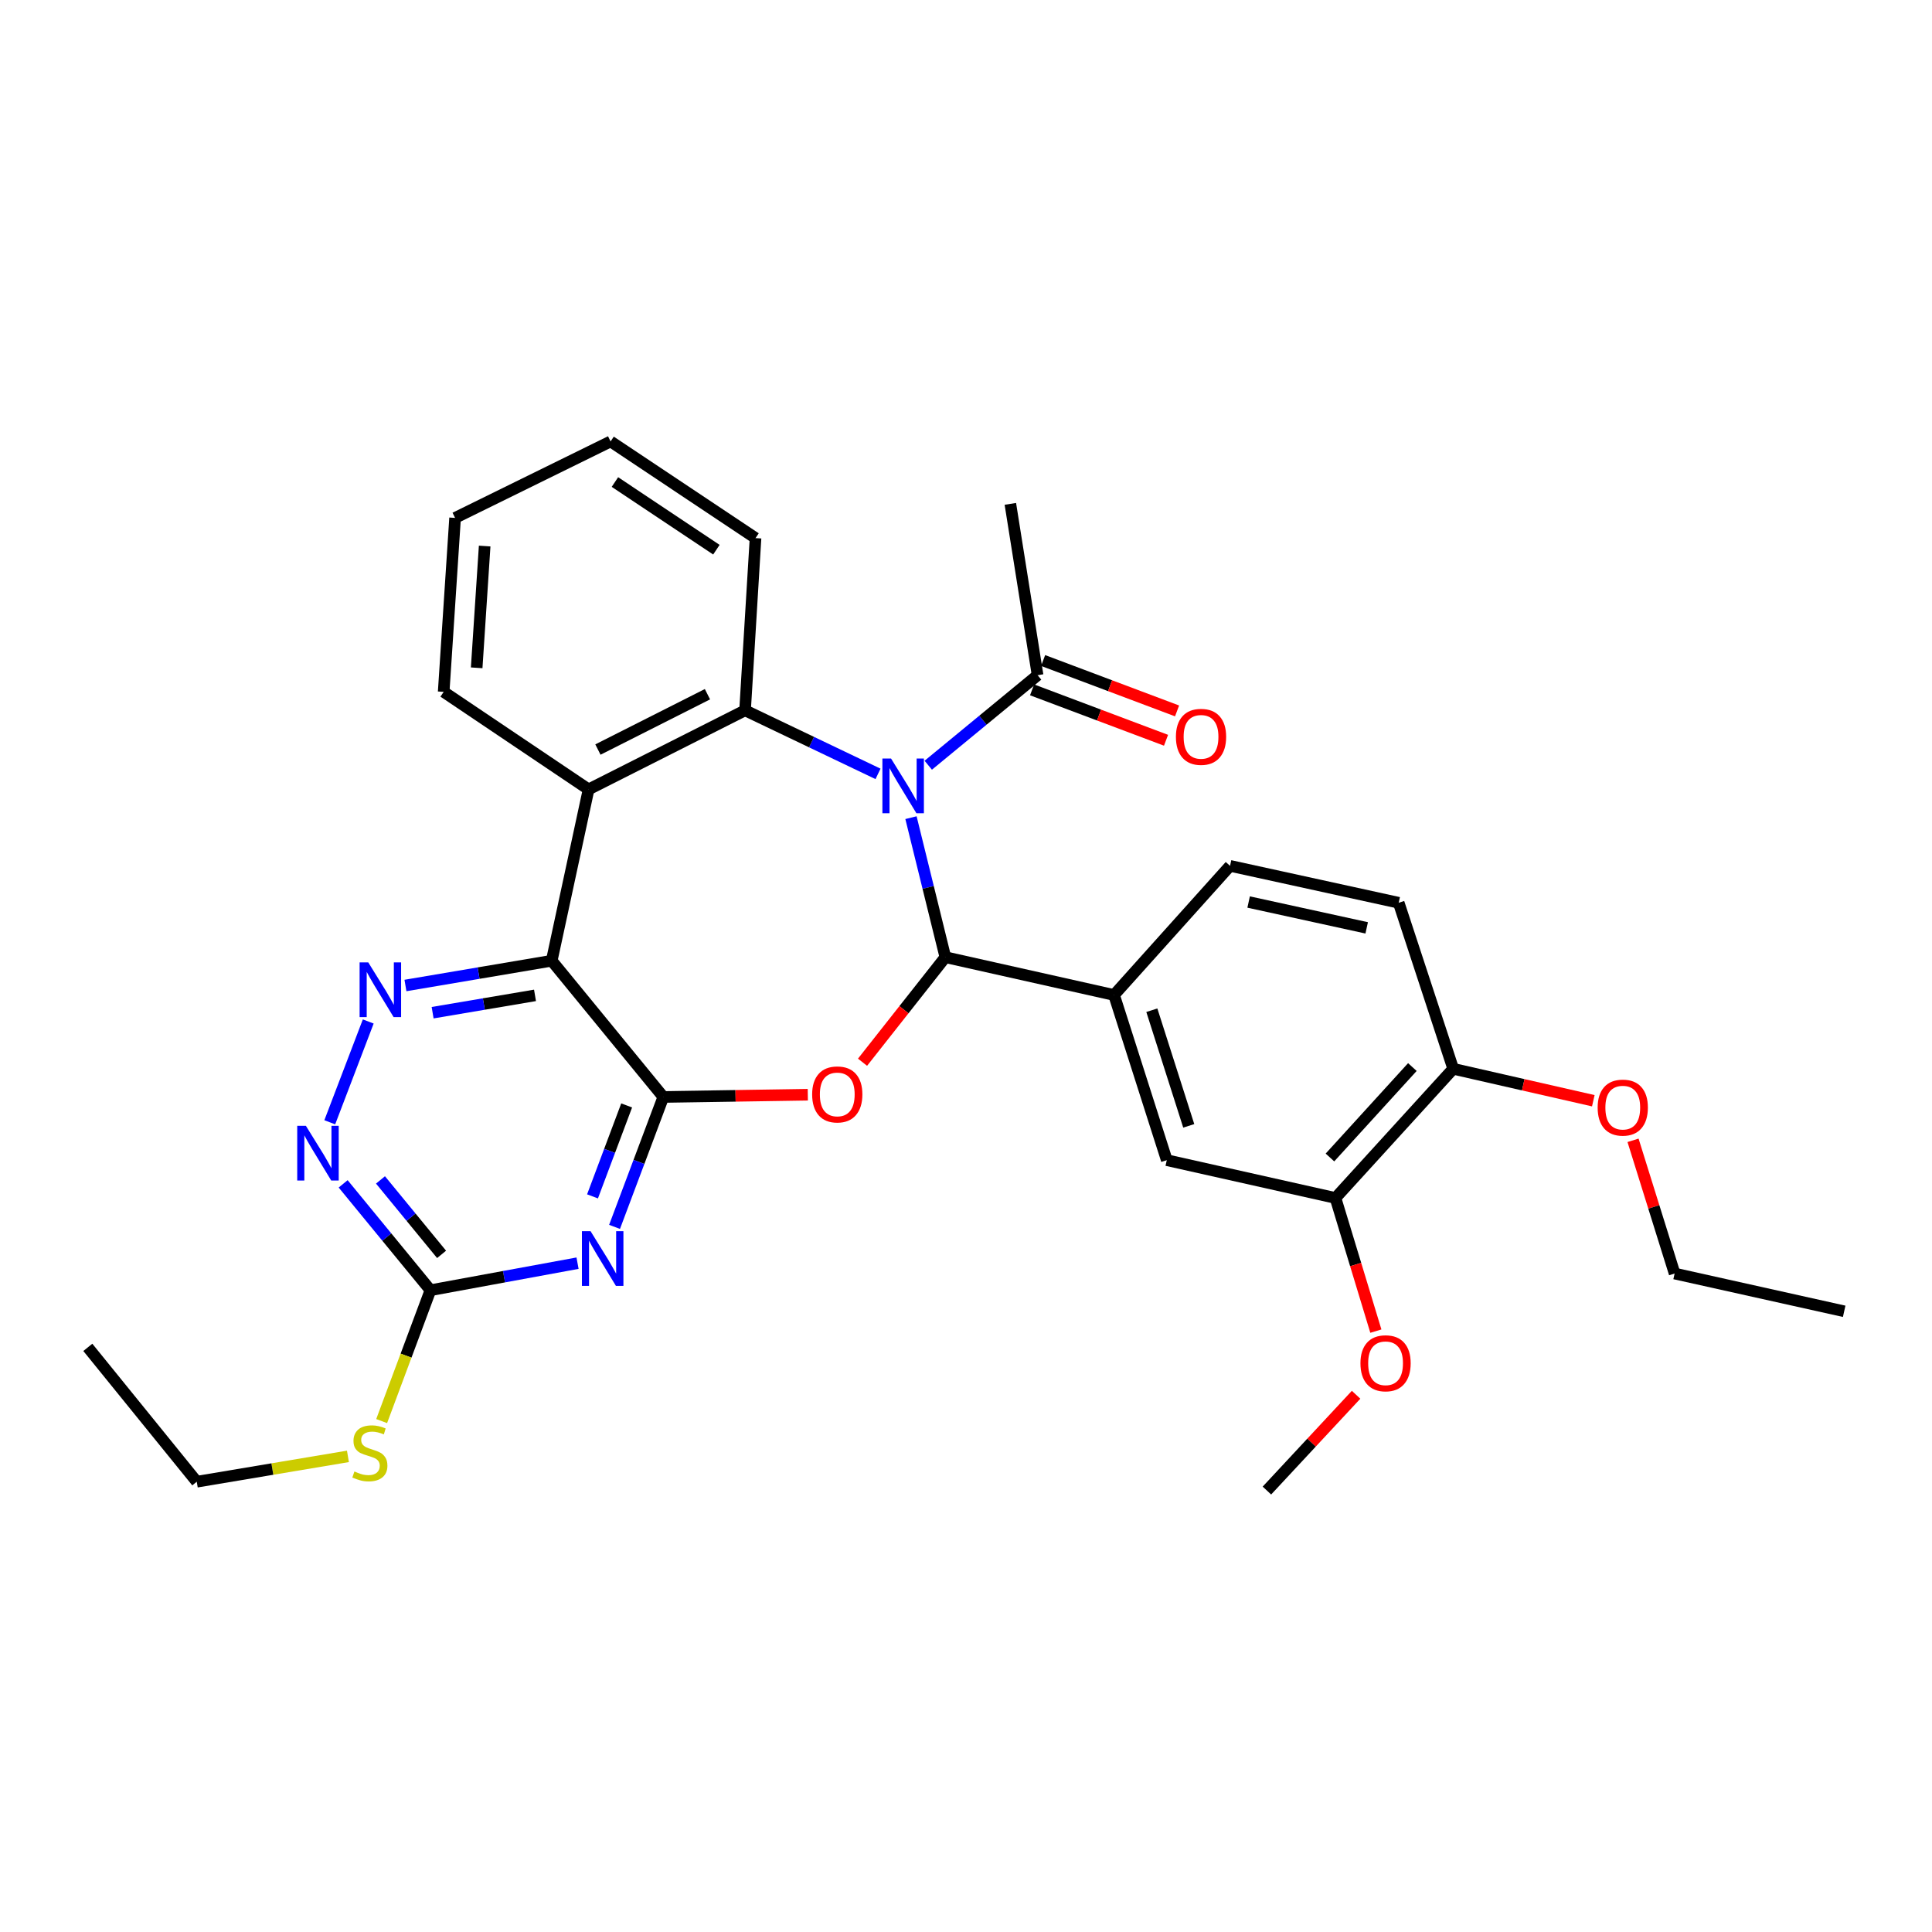 <?xml version='1.0' encoding='iso-8859-1'?>
<svg version='1.1' baseProfile='full'
              xmlns='http://www.w3.org/2000/svg'
                      xmlns:rdkit='http://www.rdkit.org/xml'
                      xmlns:xlink='http://www.w3.org/1999/xlink'
                  xml:space='preserve'
width='1000px' height='1000px' viewBox='0 0 1000 1000'>
<!-- END OF HEADER -->
<rect style='opacity:1.0;fill:#FFFFFF;stroke:none' width='1000' height='1000' x='0' y='0'> </rect>
<path class='bond-0' d='M 471.52,423.22 L 480.418,459.329' style='fill:none;fill-rule:evenodd;stroke:#0000FF;stroke-width:6px;stroke-linecap:butt;stroke-linejoin:miter;stroke-opacity:1' />
<path class='bond-0' d='M 480.418,459.329 L 489.315,495.438' style='fill:none;fill-rule:evenodd;stroke:#000000;stroke-width:6px;stroke-linecap:butt;stroke-linejoin:miter;stroke-opacity:1' />
<path class='bond-4' d='M 454.461,400.561 L 420.052,384.117' style='fill:none;fill-rule:evenodd;stroke:#0000FF;stroke-width:6px;stroke-linecap:butt;stroke-linejoin:miter;stroke-opacity:1' />
<path class='bond-4' d='M 420.052,384.117 L 385.642,367.672' style='fill:none;fill-rule:evenodd;stroke:#000000;stroke-width:6px;stroke-linecap:butt;stroke-linejoin:miter;stroke-opacity:1' />
<path class='bond-10' d='M 480.462,396.078 L 508.76,372.777' style='fill:none;fill-rule:evenodd;stroke:#0000FF;stroke-width:6px;stroke-linecap:butt;stroke-linejoin:miter;stroke-opacity:1' />
<path class='bond-10' d='M 508.76,372.777 L 537.058,349.477' style='fill:none;fill-rule:evenodd;stroke:#000000;stroke-width:6px;stroke-linecap:butt;stroke-linejoin:miter;stroke-opacity:1' />
<path class='bond-2' d='M 489.315,495.438 L 467.878,522.624' style='fill:none;fill-rule:evenodd;stroke:#000000;stroke-width:6px;stroke-linecap:butt;stroke-linejoin:miter;stroke-opacity:1' />
<path class='bond-2' d='M 467.878,522.624 L 446.44,549.81' style='fill:none;fill-rule:evenodd;stroke:#FF0000;stroke-width:6px;stroke-linecap:butt;stroke-linejoin:miter;stroke-opacity:1' />
<path class='bond-9' d='M 489.315,495.438 L 576.632,515.004' style='fill:none;fill-rule:evenodd;stroke:#000000;stroke-width:6px;stroke-linecap:butt;stroke-linejoin:miter;stroke-opacity:1' />
<path class='bond-1' d='M 343.336,567.787 L 380.726,567.206' style='fill:none;fill-rule:evenodd;stroke:#000000;stroke-width:6px;stroke-linecap:butt;stroke-linejoin:miter;stroke-opacity:1' />
<path class='bond-1' d='M 380.726,567.206 L 418.116,566.626' style='fill:none;fill-rule:evenodd;stroke:#FF0000;stroke-width:6px;stroke-linecap:butt;stroke-linejoin:miter;stroke-opacity:1' />
<path class='bond-5' d='M 343.336,567.787 L 330.715,601.409' style='fill:none;fill-rule:evenodd;stroke:#000000;stroke-width:6px;stroke-linecap:butt;stroke-linejoin:miter;stroke-opacity:1' />
<path class='bond-5' d='M 330.715,601.409 L 318.094,635.032' style='fill:none;fill-rule:evenodd;stroke:#0000FF;stroke-width:6px;stroke-linecap:butt;stroke-linejoin:miter;stroke-opacity:1' />
<path class='bond-5' d='M 324.355,572.17 L 315.521,595.706' style='fill:none;fill-rule:evenodd;stroke:#000000;stroke-width:6px;stroke-linecap:butt;stroke-linejoin:miter;stroke-opacity:1' />
<path class='bond-5' d='M 315.521,595.706 L 306.686,619.241' style='fill:none;fill-rule:evenodd;stroke:#0000FF;stroke-width:6px;stroke-linecap:butt;stroke-linejoin:miter;stroke-opacity:1' />
<path class='bond-31' d='M 343.336,567.787 L 285.567,497.277' style='fill:none;fill-rule:evenodd;stroke:#000000;stroke-width:6px;stroke-linecap:butt;stroke-linejoin:miter;stroke-opacity:1' />
<path class='bond-3' d='M 285.567,497.277 L 304.655,408.59' style='fill:none;fill-rule:evenodd;stroke:#000000;stroke-width:6px;stroke-linecap:butt;stroke-linejoin:miter;stroke-opacity:1' />
<path class='bond-7' d='M 285.567,497.277 L 247.713,503.684' style='fill:none;fill-rule:evenodd;stroke:#000000;stroke-width:6px;stroke-linecap:butt;stroke-linejoin:miter;stroke-opacity:1' />
<path class='bond-7' d='M 247.713,503.684 L 209.859,510.091' style='fill:none;fill-rule:evenodd;stroke:#0000FF;stroke-width:6px;stroke-linecap:butt;stroke-linejoin:miter;stroke-opacity:1' />
<path class='bond-7' d='M 276.919,515.201 L 250.422,519.686' style='fill:none;fill-rule:evenodd;stroke:#000000;stroke-width:6px;stroke-linecap:butt;stroke-linejoin:miter;stroke-opacity:1' />
<path class='bond-7' d='M 250.422,519.686 L 223.924,524.171' style='fill:none;fill-rule:evenodd;stroke:#0000FF;stroke-width:6px;stroke-linecap:butt;stroke-linejoin:miter;stroke-opacity:1' />
<path class='bond-6' d='M 385.642,367.672 L 304.655,408.59' style='fill:none;fill-rule:evenodd;stroke:#000000;stroke-width:6px;stroke-linecap:butt;stroke-linejoin:miter;stroke-opacity:1' />
<path class='bond-6' d='M 366.175,359.324 L 309.484,387.966' style='fill:none;fill-rule:evenodd;stroke:#000000;stroke-width:6px;stroke-linecap:butt;stroke-linejoin:miter;stroke-opacity:1' />
<path class='bond-19' d='M 385.642,367.672 L 391.061,278.525' style='fill:none;fill-rule:evenodd;stroke:#000000;stroke-width:6px;stroke-linecap:butt;stroke-linejoin:miter;stroke-opacity:1' />
<path class='bond-8' d='M 298.934,653.817 L 260.864,660.817' style='fill:none;fill-rule:evenodd;stroke:#0000FF;stroke-width:6px;stroke-linecap:butt;stroke-linejoin:miter;stroke-opacity:1' />
<path class='bond-8' d='M 260.864,660.817 L 222.793,667.817' style='fill:none;fill-rule:evenodd;stroke:#000000;stroke-width:6px;stroke-linecap:butt;stroke-linejoin:miter;stroke-opacity:1' />
<path class='bond-20' d='M 304.655,408.59 L 229.646,358.106' style='fill:none;fill-rule:evenodd;stroke:#000000;stroke-width:6px;stroke-linecap:butt;stroke-linejoin:miter;stroke-opacity:1' />
<path class='bond-11' d='M 190.601,528.713 L 170.684,580.891' style='fill:none;fill-rule:evenodd;stroke:#0000FF;stroke-width:6px;stroke-linecap:butt;stroke-linejoin:miter;stroke-opacity:1' />
<path class='bond-18' d='M 222.793,667.817 L 210.168,701.684' style='fill:none;fill-rule:evenodd;stroke:#000000;stroke-width:6px;stroke-linecap:butt;stroke-linejoin:miter;stroke-opacity:1' />
<path class='bond-18' d='M 210.168,701.684 L 197.543,735.551' style='fill:none;fill-rule:evenodd;stroke:#CCCC00;stroke-width:6px;stroke-linecap:butt;stroke-linejoin:miter;stroke-opacity:1' />
<path class='bond-33' d='M 222.793,667.817 L 200.205,640.288' style='fill:none;fill-rule:evenodd;stroke:#000000;stroke-width:6px;stroke-linecap:butt;stroke-linejoin:miter;stroke-opacity:1' />
<path class='bond-33' d='M 200.205,640.288 L 177.616,612.759' style='fill:none;fill-rule:evenodd;stroke:#0000FF;stroke-width:6px;stroke-linecap:butt;stroke-linejoin:miter;stroke-opacity:1' />
<path class='bond-33' d='M 228.563,649.263 L 212.751,629.993' style='fill:none;fill-rule:evenodd;stroke:#000000;stroke-width:6px;stroke-linecap:butt;stroke-linejoin:miter;stroke-opacity:1' />
<path class='bond-33' d='M 212.751,629.993 L 196.94,610.723' style='fill:none;fill-rule:evenodd;stroke:#0000FF;stroke-width:6px;stroke-linecap:butt;stroke-linejoin:miter;stroke-opacity:1' />
<path class='bond-12' d='M 576.632,515.004 L 603.925,600.499' style='fill:none;fill-rule:evenodd;stroke:#000000;stroke-width:6px;stroke-linecap:butt;stroke-linejoin:miter;stroke-opacity:1' />
<path class='bond-12' d='M 596.187,522.892 L 615.293,582.739' style='fill:none;fill-rule:evenodd;stroke:#000000;stroke-width:6px;stroke-linecap:butt;stroke-linejoin:miter;stroke-opacity:1' />
<path class='bond-15' d='M 576.632,515.004 L 636.665,448.163' style='fill:none;fill-rule:evenodd;stroke:#000000;stroke-width:6px;stroke-linecap:butt;stroke-linejoin:miter;stroke-opacity:1' />
<path class='bond-16' d='M 534.201,357.072 L 568.868,370.115' style='fill:none;fill-rule:evenodd;stroke:#000000;stroke-width:6px;stroke-linecap:butt;stroke-linejoin:miter;stroke-opacity:1' />
<path class='bond-16' d='M 568.868,370.115 L 603.535,383.159' style='fill:none;fill-rule:evenodd;stroke:#FF0000;stroke-width:6px;stroke-linecap:butt;stroke-linejoin:miter;stroke-opacity:1' />
<path class='bond-16' d='M 539.916,341.882 L 574.583,354.925' style='fill:none;fill-rule:evenodd;stroke:#000000;stroke-width:6px;stroke-linecap:butt;stroke-linejoin:miter;stroke-opacity:1' />
<path class='bond-16' d='M 574.583,354.925 L 609.25,367.969' style='fill:none;fill-rule:evenodd;stroke:#FF0000;stroke-width:6px;stroke-linecap:butt;stroke-linejoin:miter;stroke-opacity:1' />
<path class='bond-23' d='M 537.058,349.477 L 522.956,260.798' style='fill:none;fill-rule:evenodd;stroke:#000000;stroke-width:6px;stroke-linecap:butt;stroke-linejoin:miter;stroke-opacity:1' />
<path class='bond-13' d='M 603.925,600.499 L 691.233,620.074' style='fill:none;fill-rule:evenodd;stroke:#000000;stroke-width:6px;stroke-linecap:butt;stroke-linejoin:miter;stroke-opacity:1' />
<path class='bond-21' d='M 691.233,620.074 L 701.688,654.532' style='fill:none;fill-rule:evenodd;stroke:#000000;stroke-width:6px;stroke-linecap:butt;stroke-linejoin:miter;stroke-opacity:1' />
<path class='bond-21' d='M 701.688,654.532 L 712.143,688.99' style='fill:none;fill-rule:evenodd;stroke:#FF0000;stroke-width:6px;stroke-linecap:butt;stroke-linejoin:miter;stroke-opacity:1' />
<path class='bond-34' d='M 691.233,620.074 L 752.177,553.207' style='fill:none;fill-rule:evenodd;stroke:#000000;stroke-width:6px;stroke-linecap:butt;stroke-linejoin:miter;stroke-opacity:1' />
<path class='bond-34' d='M 688.38,599.112 L 731.04,552.304' style='fill:none;fill-rule:evenodd;stroke:#000000;stroke-width:6px;stroke-linecap:butt;stroke-linejoin:miter;stroke-opacity:1' />
<path class='bond-14' d='M 752.177,553.207 L 723.964,467.27' style='fill:none;fill-rule:evenodd;stroke:#000000;stroke-width:6px;stroke-linecap:butt;stroke-linejoin:miter;stroke-opacity:1' />
<path class='bond-22' d='M 752.177,553.207 L 788.435,561.473' style='fill:none;fill-rule:evenodd;stroke:#000000;stroke-width:6px;stroke-linecap:butt;stroke-linejoin:miter;stroke-opacity:1' />
<path class='bond-22' d='M 788.435,561.473 L 824.694,569.738' style='fill:none;fill-rule:evenodd;stroke:#FF0000;stroke-width:6px;stroke-linecap:butt;stroke-linejoin:miter;stroke-opacity:1' />
<path class='bond-17' d='M 636.665,448.163 L 723.964,467.27' style='fill:none;fill-rule:evenodd;stroke:#000000;stroke-width:6px;stroke-linecap:butt;stroke-linejoin:miter;stroke-opacity:1' />
<path class='bond-17' d='M 646.29,466.884 L 707.399,480.258' style='fill:none;fill-rule:evenodd;stroke:#000000;stroke-width:6px;stroke-linecap:butt;stroke-linejoin:miter;stroke-opacity:1' />
<path class='bond-24' d='M 180.091,753.818 L 140.968,760.378' style='fill:none;fill-rule:evenodd;stroke:#CCCC00;stroke-width:6px;stroke-linecap:butt;stroke-linejoin:miter;stroke-opacity:1' />
<path class='bond-24' d='M 140.968,760.378 L 101.844,766.937' style='fill:none;fill-rule:evenodd;stroke:#000000;stroke-width:6px;stroke-linecap:butt;stroke-linejoin:miter;stroke-opacity:1' />
<path class='bond-27' d='M 391.061,278.525 L 316.034,228.492' style='fill:none;fill-rule:evenodd;stroke:#000000;stroke-width:6px;stroke-linecap:butt;stroke-linejoin:miter;stroke-opacity:1' />
<path class='bond-27' d='M 370.803,284.523 L 318.284,249.5' style='fill:none;fill-rule:evenodd;stroke:#000000;stroke-width:6px;stroke-linecap:butt;stroke-linejoin:miter;stroke-opacity:1' />
<path class='bond-32' d='M 229.646,358.106 L 235.552,268.066' style='fill:none;fill-rule:evenodd;stroke:#000000;stroke-width:6px;stroke-linecap:butt;stroke-linejoin:miter;stroke-opacity:1' />
<path class='bond-32' d='M 246.727,345.662 L 250.861,282.634' style='fill:none;fill-rule:evenodd;stroke:#000000;stroke-width:6px;stroke-linecap:butt;stroke-linejoin:miter;stroke-opacity:1' />
<path class='bond-26' d='M 701.912,721.927 L 678.832,746.718' style='fill:none;fill-rule:evenodd;stroke:#FF0000;stroke-width:6px;stroke-linecap:butt;stroke-linejoin:miter;stroke-opacity:1' />
<path class='bond-26' d='M 678.832,746.718 L 655.753,771.508' style='fill:none;fill-rule:evenodd;stroke:#000000;stroke-width:6px;stroke-linecap:butt;stroke-linejoin:miter;stroke-opacity:1' />
<path class='bond-25' d='M 845.254,590.226 L 856.016,624.703' style='fill:none;fill-rule:evenodd;stroke:#FF0000;stroke-width:6px;stroke-linecap:butt;stroke-linejoin:miter;stroke-opacity:1' />
<path class='bond-25' d='M 856.016,624.703 L 866.778,659.179' style='fill:none;fill-rule:evenodd;stroke:#000000;stroke-width:6px;stroke-linecap:butt;stroke-linejoin:miter;stroke-opacity:1' />
<path class='bond-29' d='M 101.844,766.937 L 45.455,697.392' style='fill:none;fill-rule:evenodd;stroke:#000000;stroke-width:6px;stroke-linecap:butt;stroke-linejoin:miter;stroke-opacity:1' />
<path class='bond-30' d='M 866.778,659.179 L 954.545,678.727' style='fill:none;fill-rule:evenodd;stroke:#000000;stroke-width:6px;stroke-linecap:butt;stroke-linejoin:miter;stroke-opacity:1' />
<path class='bond-28' d='M 316.034,228.492 L 235.552,268.066' style='fill:none;fill-rule:evenodd;stroke:#000000;stroke-width:6px;stroke-linecap:butt;stroke-linejoin:miter;stroke-opacity:1' />
<path  class='atom-0' d='M 461.208 392.617
L 470.488 407.617
Q 471.408 409.097, 472.888 411.777
Q 474.368 414.457, 474.448 414.617
L 474.448 392.617
L 478.208 392.617
L 478.208 420.937
L 474.328 420.937
L 464.368 404.537
Q 463.208 402.617, 461.968 400.417
Q 460.768 398.217, 460.408 397.537
L 460.408 420.937
L 456.728 420.937
L 456.728 392.617
L 461.208 392.617
' fill='#0000FF'/>
<path  class='atom-3' d='M 420.367 566.469
Q 420.367 559.669, 423.727 555.869
Q 427.087 552.069, 433.367 552.069
Q 439.647 552.069, 443.007 555.869
Q 446.367 559.669, 446.367 566.469
Q 446.367 573.349, 442.967 577.269
Q 439.567 581.149, 433.367 581.149
Q 427.127 581.149, 423.727 577.269
Q 420.367 573.389, 420.367 566.469
M 433.367 577.949
Q 437.687 577.949, 440.007 575.069
Q 442.367 572.149, 442.367 566.469
Q 442.367 560.909, 440.007 558.109
Q 437.687 555.269, 433.367 555.269
Q 429.047 555.269, 426.687 558.069
Q 424.367 560.869, 424.367 566.469
Q 424.367 572.189, 426.687 575.069
Q 429.047 577.949, 433.367 577.949
' fill='#FF0000'/>
<path  class='atom-6' d='M 305.681 637.265
L 314.961 652.265
Q 315.881 653.745, 317.361 656.425
Q 318.841 659.105, 318.921 659.265
L 318.921 637.265
L 322.681 637.265
L 322.681 665.585
L 318.801 665.585
L 308.841 649.185
Q 307.681 647.265, 306.441 645.065
Q 305.241 642.865, 304.881 642.185
L 304.881 665.585
L 301.201 665.585
L 301.201 637.265
L 305.681 637.265
' fill='#0000FF'/>
<path  class='atom-8' d='M 190.611 498.13
L 199.891 513.13
Q 200.811 514.61, 202.291 517.29
Q 203.771 519.97, 203.851 520.13
L 203.851 498.13
L 207.611 498.13
L 207.611 526.45
L 203.731 526.45
L 193.771 510.05
Q 192.611 508.13, 191.371 505.93
Q 190.171 503.73, 189.811 503.05
L 189.811 526.45
L 186.131 526.45
L 186.131 498.13
L 190.611 498.13
' fill='#0000FF'/>
<path  class='atom-12' d='M 158.322 582.714
L 167.602 597.714
Q 168.522 599.194, 170.002 601.874
Q 171.482 604.554, 171.562 604.714
L 171.562 582.714
L 175.322 582.714
L 175.322 611.034
L 171.442 611.034
L 161.482 594.634
Q 160.322 592.714, 159.082 590.514
Q 157.882 588.314, 157.522 587.634
L 157.522 611.034
L 153.842 611.034
L 153.842 582.714
L 158.322 582.714
' fill='#0000FF'/>
<path  class='atom-17' d='M 608.652 381.385
Q 608.652 374.585, 612.012 370.785
Q 615.372 366.985, 621.652 366.985
Q 627.932 366.985, 631.292 370.785
Q 634.652 374.585, 634.652 381.385
Q 634.652 388.265, 631.252 392.185
Q 627.852 396.065, 621.652 396.065
Q 615.412 396.065, 612.012 392.185
Q 608.652 388.305, 608.652 381.385
M 621.652 392.865
Q 625.972 392.865, 628.292 389.985
Q 630.652 387.065, 630.652 381.385
Q 630.652 375.825, 628.292 373.025
Q 625.972 370.185, 621.652 370.185
Q 617.332 370.185, 614.972 372.985
Q 612.652 375.785, 612.652 381.385
Q 612.652 387.105, 614.972 389.985
Q 617.332 392.865, 621.652 392.865
' fill='#FF0000'/>
<path  class='atom-19' d='M 183.443 761.635
Q 183.763 761.755, 185.083 762.315
Q 186.403 762.875, 187.843 763.235
Q 189.323 763.555, 190.763 763.555
Q 193.443 763.555, 195.003 762.275
Q 196.563 760.955, 196.563 758.675
Q 196.563 757.115, 195.763 756.155
Q 195.003 755.195, 193.803 754.675
Q 192.603 754.155, 190.603 753.555
Q 188.083 752.795, 186.563 752.075
Q 185.083 751.355, 184.003 749.835
Q 182.963 748.315, 182.963 745.755
Q 182.963 742.195, 185.363 739.995
Q 187.803 737.795, 192.603 737.795
Q 195.883 737.795, 199.603 739.355
L 198.683 742.435
Q 195.283 741.035, 192.723 741.035
Q 189.963 741.035, 188.443 742.195
Q 186.923 743.315, 186.963 745.275
Q 186.963 746.795, 187.723 747.715
Q 188.523 748.635, 189.643 749.155
Q 190.803 749.675, 192.723 750.275
Q 195.283 751.075, 196.803 751.875
Q 198.323 752.675, 199.403 754.315
Q 200.523 755.915, 200.523 758.675
Q 200.523 762.595, 197.883 764.715
Q 195.283 766.795, 190.923 766.795
Q 188.403 766.795, 186.483 766.235
Q 184.603 765.715, 182.363 764.795
L 183.443 761.635
' fill='#CCCC00'/>
<path  class='atom-22' d='M 704.165 705.623
Q 704.165 698.823, 707.525 695.023
Q 710.885 691.223, 717.165 691.223
Q 723.445 691.223, 726.805 695.023
Q 730.165 698.823, 730.165 705.623
Q 730.165 712.503, 726.765 716.423
Q 723.365 720.303, 717.165 720.303
Q 710.925 720.303, 707.525 716.423
Q 704.165 712.543, 704.165 705.623
M 717.165 717.103
Q 721.485 717.103, 723.805 714.223
Q 726.165 711.303, 726.165 705.623
Q 726.165 700.063, 723.805 697.263
Q 721.485 694.423, 717.165 694.423
Q 712.845 694.423, 710.485 697.223
Q 708.165 700.023, 708.165 705.623
Q 708.165 711.343, 710.485 714.223
Q 712.845 717.103, 717.165 717.103
' fill='#FF0000'/>
<path  class='atom-23' d='M 826.944 573.295
Q 826.944 566.495, 830.304 562.695
Q 833.664 558.895, 839.944 558.895
Q 846.224 558.895, 849.584 562.695
Q 852.944 566.495, 852.944 573.295
Q 852.944 580.175, 849.544 584.095
Q 846.144 587.975, 839.944 587.975
Q 833.704 587.975, 830.304 584.095
Q 826.944 580.215, 826.944 573.295
M 839.944 584.775
Q 844.264 584.775, 846.584 581.895
Q 848.944 578.975, 848.944 573.295
Q 848.944 567.735, 846.584 564.935
Q 844.264 562.095, 839.944 562.095
Q 835.624 562.095, 833.264 564.895
Q 830.944 567.695, 830.944 573.295
Q 830.944 579.015, 833.264 581.895
Q 835.624 584.775, 839.944 584.775
' fill='#FF0000'/>
</svg>
